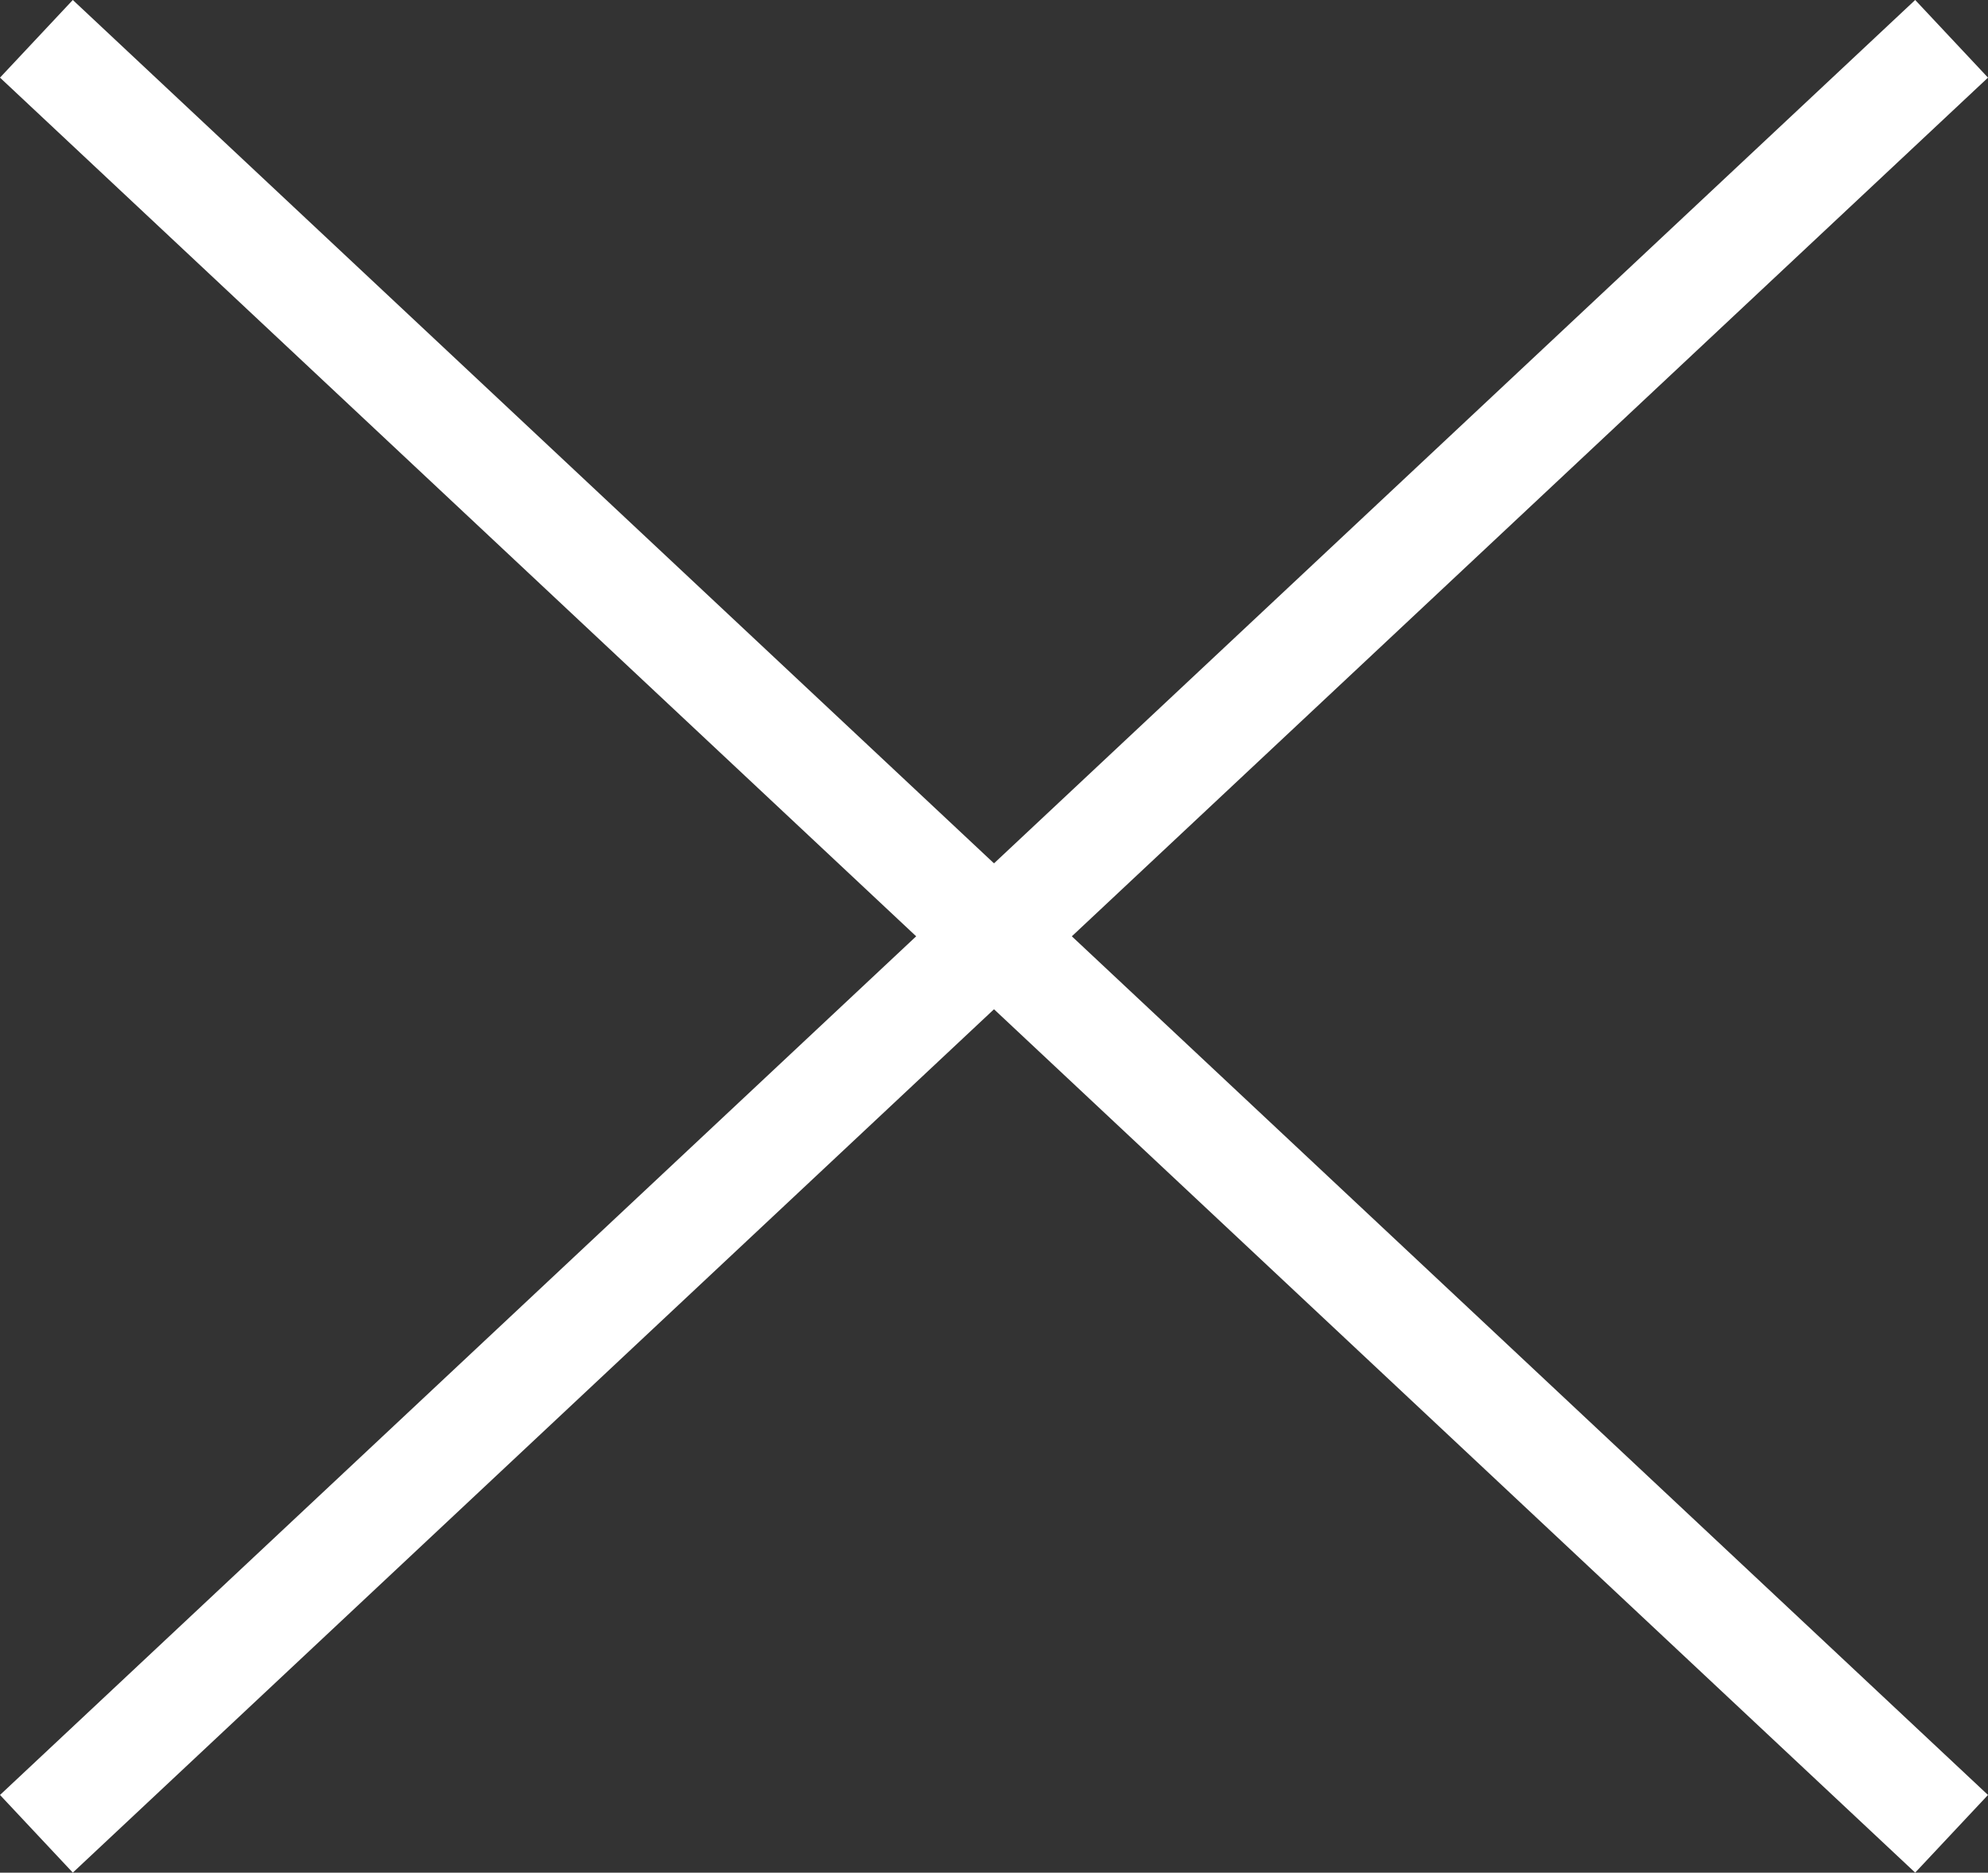 <svg xmlns="http://www.w3.org/2000/svg" width="28.011" height="26.393" viewBox="0 0 28.011 26.393">
  <rect x="0" y="0" width="28.011" height="26.393" fill="#333333" stroke="none"/>
  <g id="Group_3035" data-name="Group 3035" transform="translate(-12.987 -28.953)">
    <line id="Line_9" data-name="Line 9" x2="26.985" y2="25.298" transform="translate(13.5 29.5)" fill="none" stroke="#fff" stroke-width="1.5"/>
    <line id="Line_10" data-name="Line 10" x1="26.985" y2="25.298" transform="translate(13.5 29.5)" fill="none" stroke="#fff" stroke-width="1.5"/>
  </g>
</svg>
